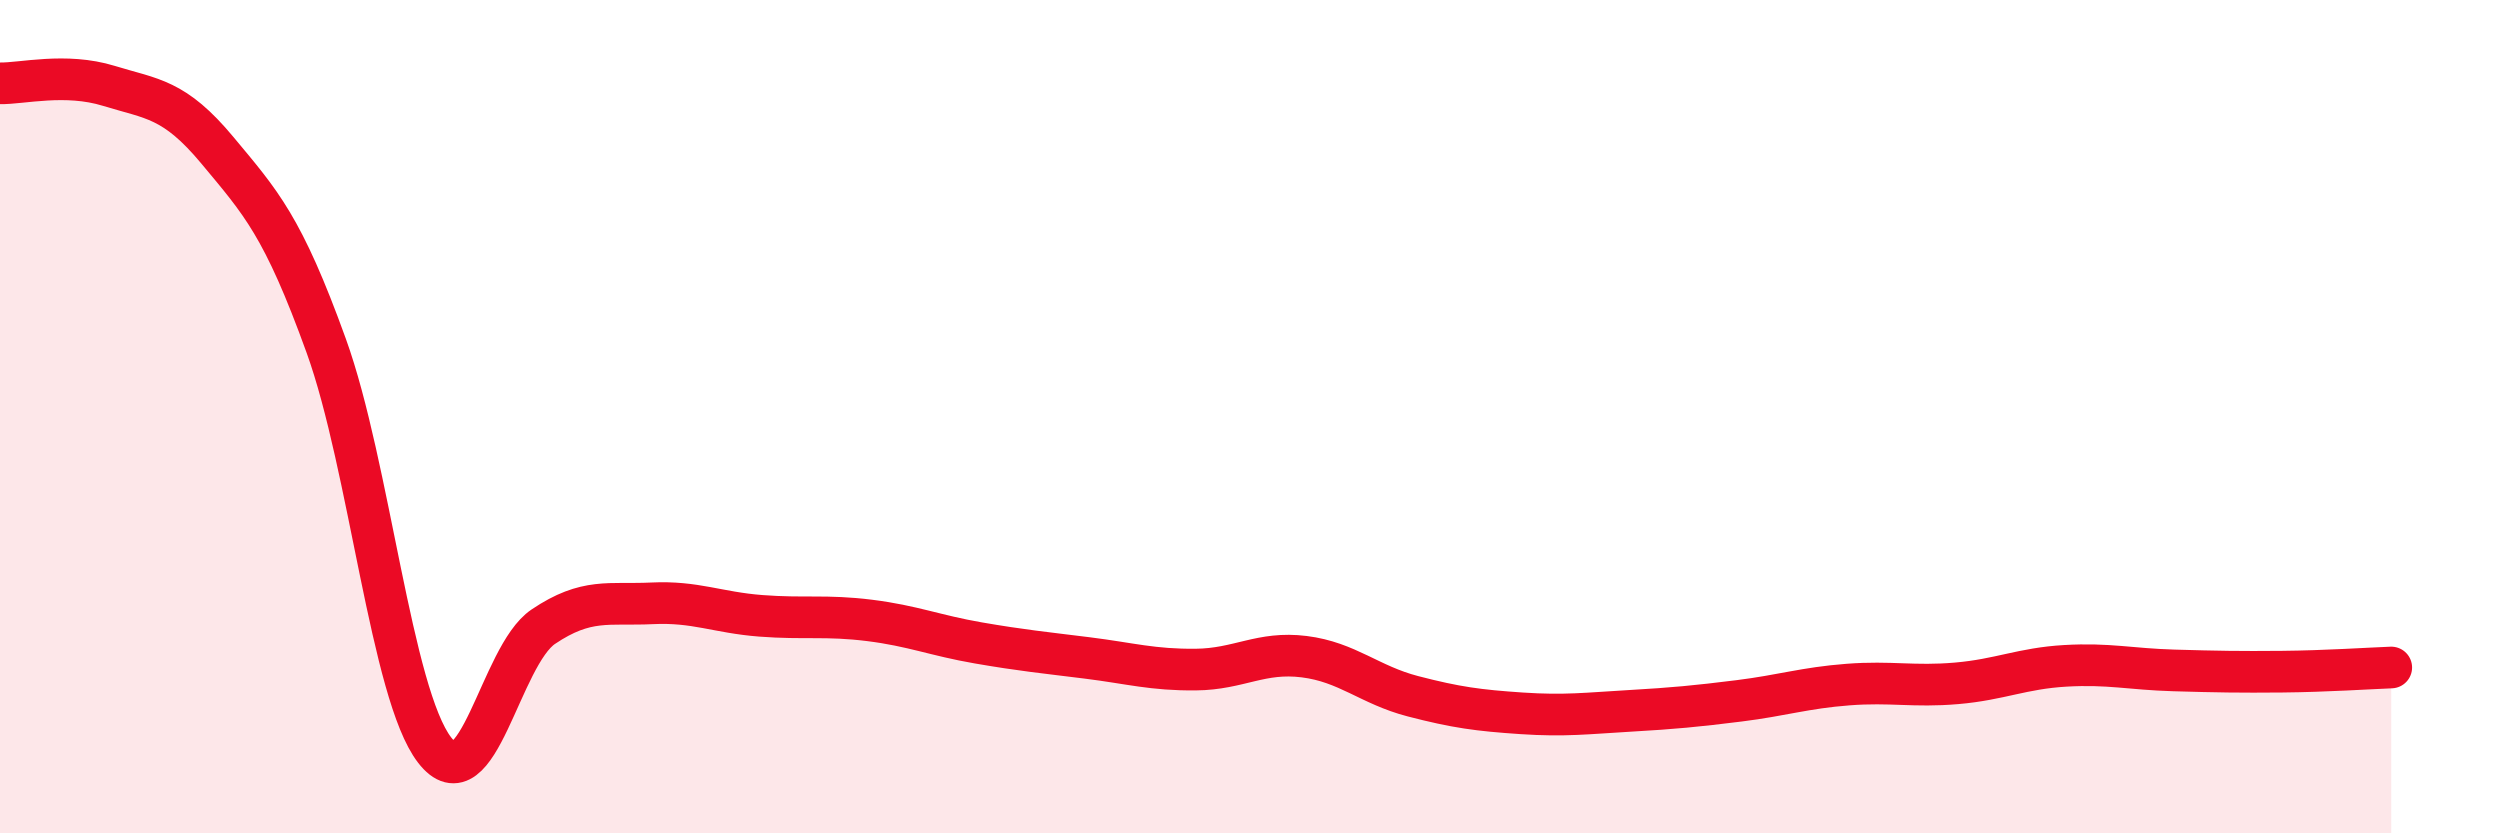 
    <svg width="60" height="20" viewBox="0 0 60 20" xmlns="http://www.w3.org/2000/svg">
      <path
        d="M 0,2 C 0.52,2.01 1.57,1.74 2.61,2.06 C 3.65,2.38 4.18,2.36 5.22,3.61 C 6.26,4.86 6.79,5.42 7.83,8.3 C 8.87,11.18 9.39,16.65 10.43,18 C 11.47,19.35 12,15.74 13.04,15.04 C 14.08,14.34 14.61,14.53 15.65,14.48 C 16.69,14.43 17.22,14.7 18.26,14.78 C 19.3,14.86 19.83,14.76 20.87,14.89 C 21.91,15.02 22.44,15.25 23.48,15.43 C 24.52,15.61 25.05,15.66 26.09,15.79 C 27.13,15.92 27.66,16.08 28.7,16.07 C 29.74,16.06 30.26,15.63 31.3,15.76 C 32.34,15.89 32.87,16.44 33.91,16.71 C 34.95,16.98 35.48,17.05 36.52,17.12 C 37.56,17.19 38.09,17.12 39.13,17.06 C 40.17,17 40.7,16.95 41.74,16.82 C 42.78,16.69 43.31,16.51 44.35,16.43 C 45.39,16.35 45.92,16.49 46.96,16.4 C 48,16.31 48.53,16.04 49.57,15.98 C 50.61,15.92 51.13,16.06 52.17,16.09 C 53.21,16.12 53.74,16.13 54.78,16.12 C 55.82,16.11 56.87,16.04 57.39,16.02L57.39 20L0 20Z"
        fill="#EB0A25"
        opacity="0.1"
        stroke-linecap="round"
        stroke-linejoin="round"
      />
      <path
        d="M 0,2 C 0.52,2.01 1.57,1.74 2.61,2.06 C 3.65,2.38 4.18,2.36 5.22,3.61 C 6.26,4.86 6.79,5.42 7.83,8.3 C 8.87,11.18 9.39,16.65 10.43,18 C 11.47,19.35 12,15.74 13.04,15.04 C 14.08,14.34 14.61,14.53 15.65,14.48 C 16.69,14.43 17.22,14.7 18.26,14.78 C 19.3,14.86 19.83,14.76 20.87,14.89 C 21.91,15.02 22.44,15.25 23.48,15.43 C 24.52,15.61 25.05,15.66 26.09,15.79 C 27.13,15.92 27.66,16.08 28.7,16.07 C 29.74,16.06 30.26,15.63 31.3,15.76 C 32.34,15.89 32.87,16.44 33.91,16.71 C 34.95,16.98 35.48,17.05 36.52,17.12 C 37.56,17.19 38.09,17.12 39.13,17.06 C 40.17,17 40.7,16.95 41.74,16.82 C 42.78,16.69 43.31,16.51 44.35,16.43 C 45.39,16.35 45.92,16.49 46.96,16.4 C 48,16.31 48.53,16.04 49.57,15.98 C 50.61,15.92 51.13,16.06 52.17,16.09 C 53.21,16.12 53.74,16.13 54.78,16.12 C 55.82,16.11 56.87,16.04 57.39,16.02"
        stroke="#EB0A25"
        stroke-width="1"
        fill="none"
        stroke-linecap="round"
        stroke-linejoin="round"
      />
    </svg>
  